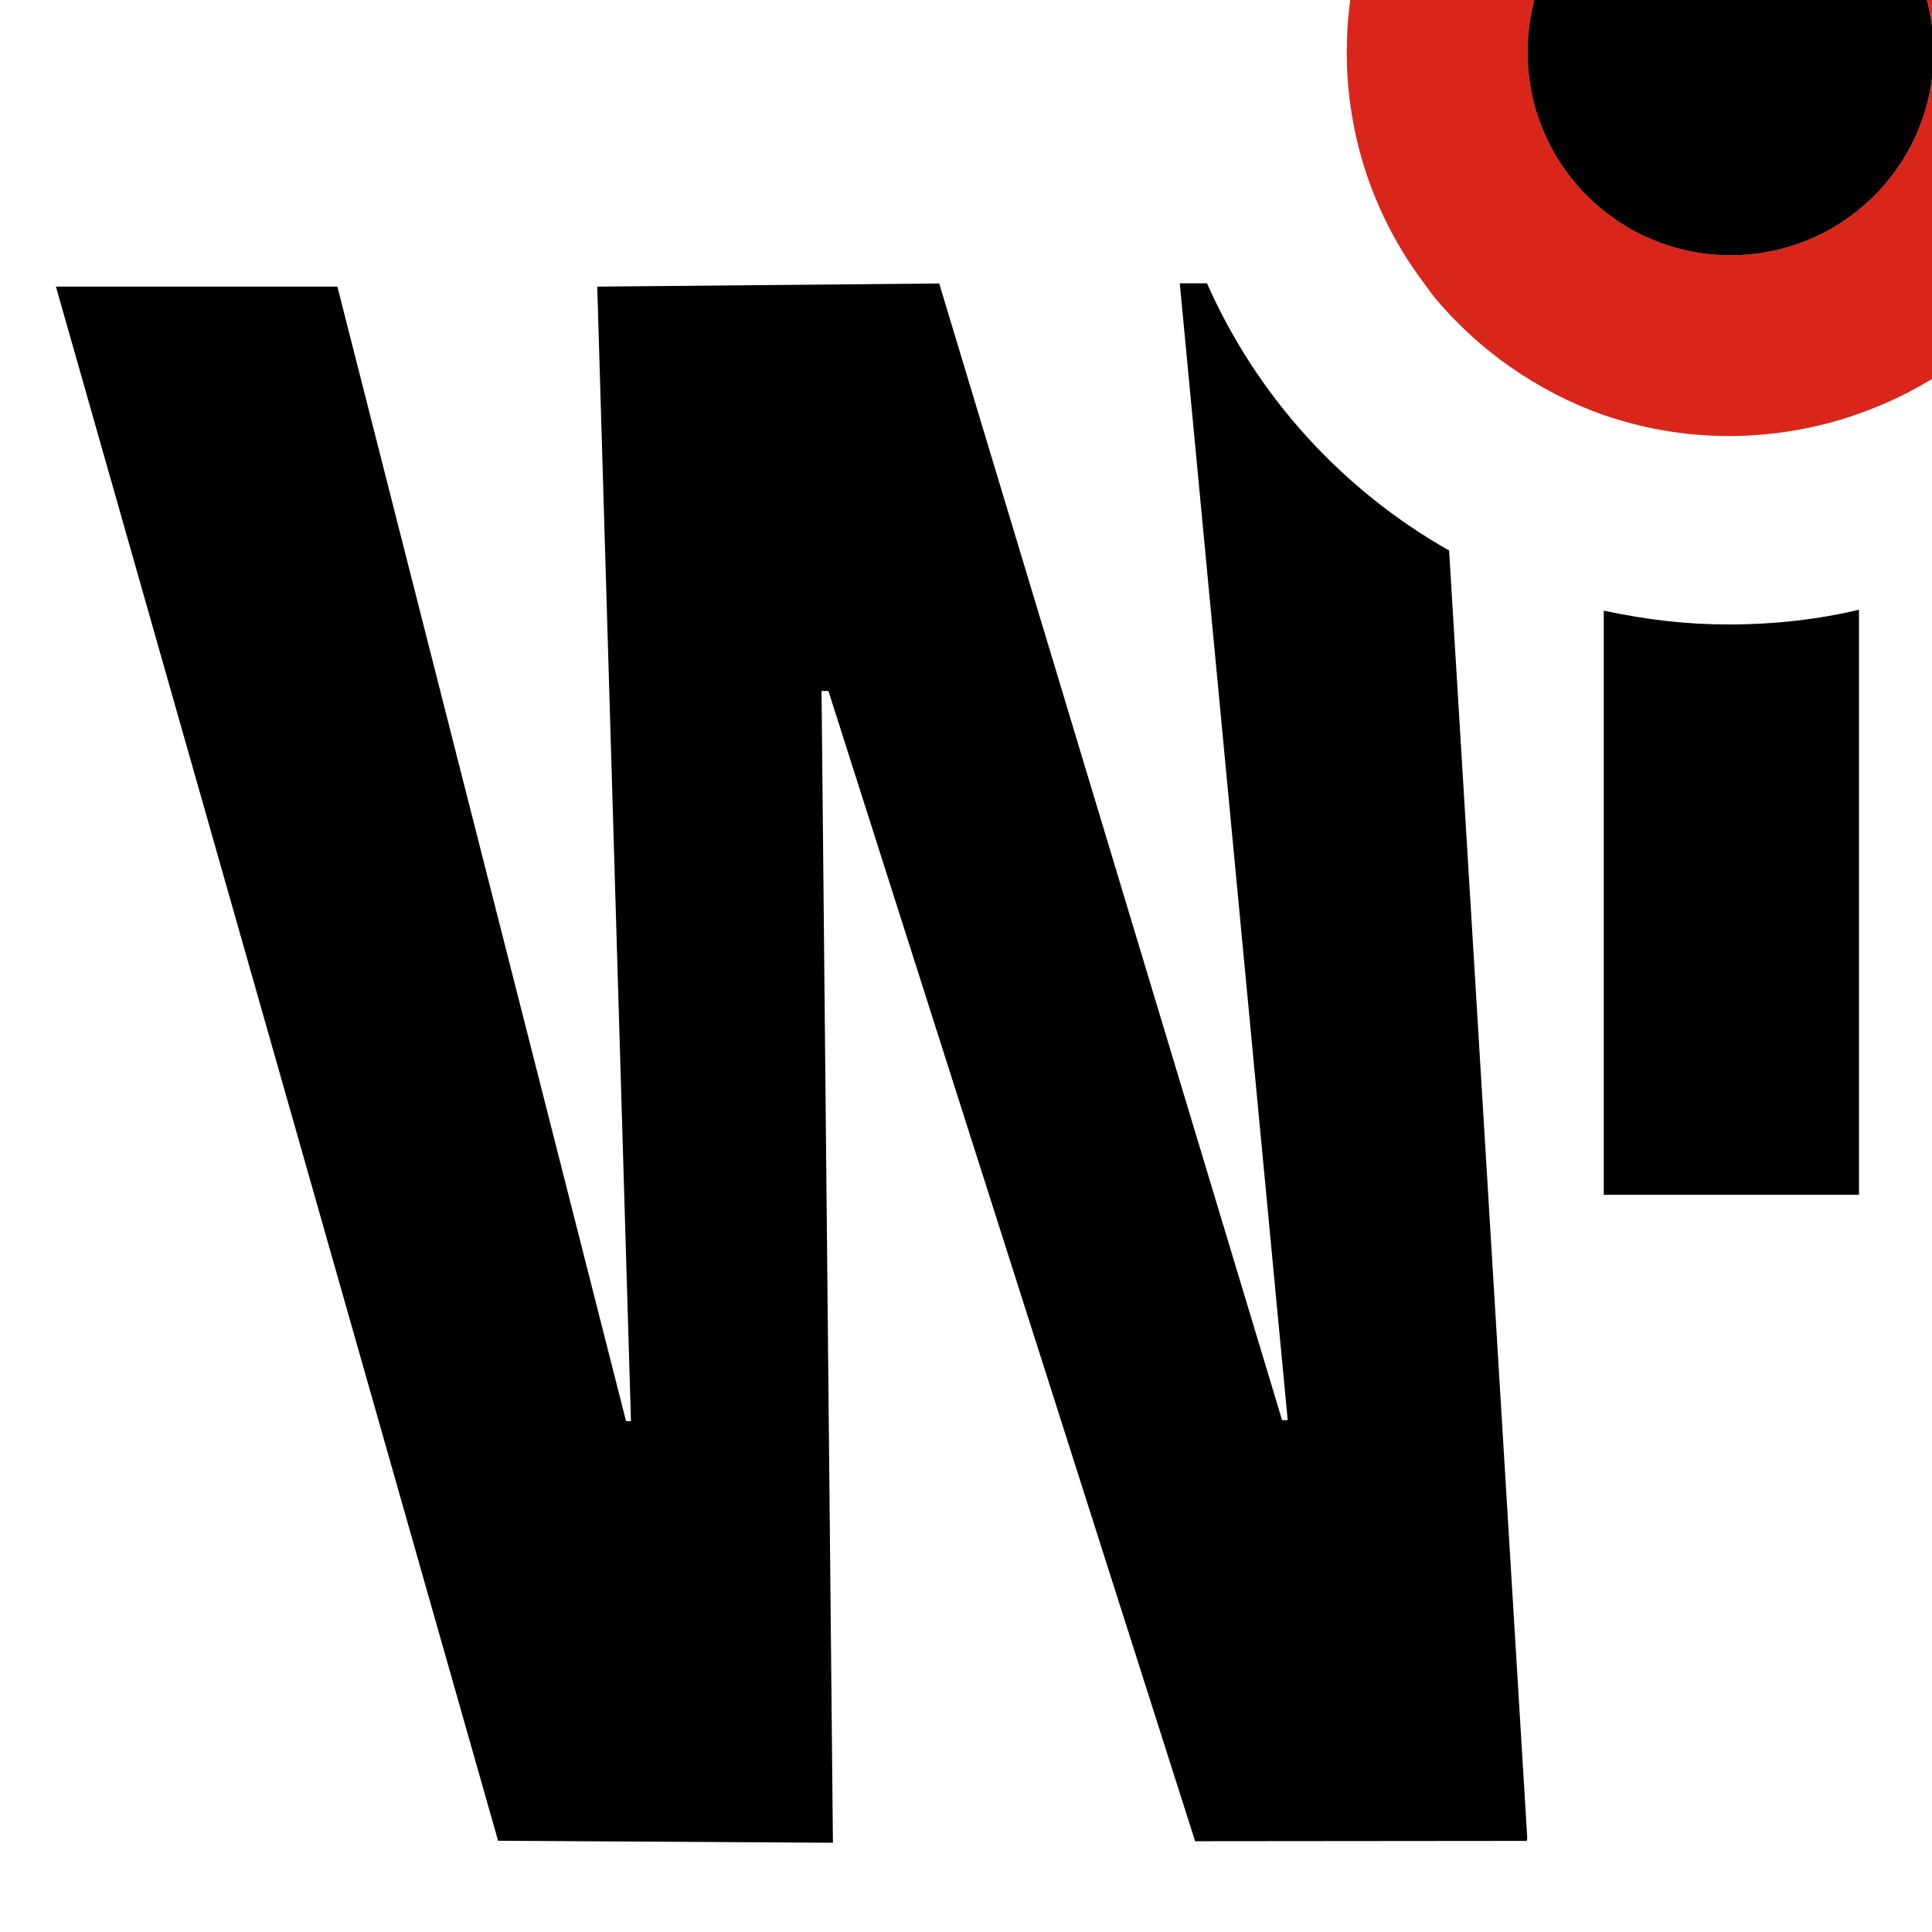 <?xml version="1.0" encoding="UTF-8"?>
<svg xmlns="http://www.w3.org/2000/svg" viewBox="0 0 1200 1200">
  <defs>
    <style>
      .cls-1 {
        fill: #da251b;
      }

      .cls-2 {
        fill: #fff;
      }
    </style>
  </defs>
  <g id="Ebene_2" data-name="Ebene 2">
    <rect class="cls-2" x="-8" y="-9" width="1213" height="1224"/>
  </g>
  <g id="Ebene_1" data-name="Ebene 1">
    <g>
      <path d="M749.68,175.97h-16.9l67.04,706.12h-3.49l-212.97-706.02-212.4,1.96,20.94,704.66-3.06-.02L209.56,178.03H34.74l274.64,965.29,207.97,1.25-7.07-715.38h4.27l227.77,714.42,206.02-.19.27-1.63-48.54-799.86c-66.32-37.55-119.37-95.79-150.38-165.95Z"/>
      <path d="M996.13,379.29v362.82h158.52v-363.41c-24.7,5.99-52.91,9.17-80.61,9.17s-51.15-2.97-77.91-8.57Z"/>
      <path class="cls-1" d="M1074.91-206c-131.68,0-238.42,106.74-238.42,238.42,0,53.9,17.9,103.62,48.06,143.55l5.43,7.5c27.69,33.78,64.98,59.81,106.15,74.36,24.7,8.42,50.65,13.01,77.91,13.01s55.9-4.93,80.61-13.96c35-12.29,65.88-32.19,90.58-57.67,8.23-9.03,17.02-19.11,24.35-29.41,27.55-39.11,43.75-86.24,43.75-137.53,0-131.68-106.74-238.27-238.42-238.27ZM1074.91,158.55c-69.66,0-126.13-56.47-126.13-126.13s56.47-126.13,126.13-126.13,126.13,56.47,126.13,126.13-56.47,126.13-126.13,126.13Z"/>
      <circle cx="1074.91" cy="32.42" r="126.13"/>
    </g>
  </g>
</svg>